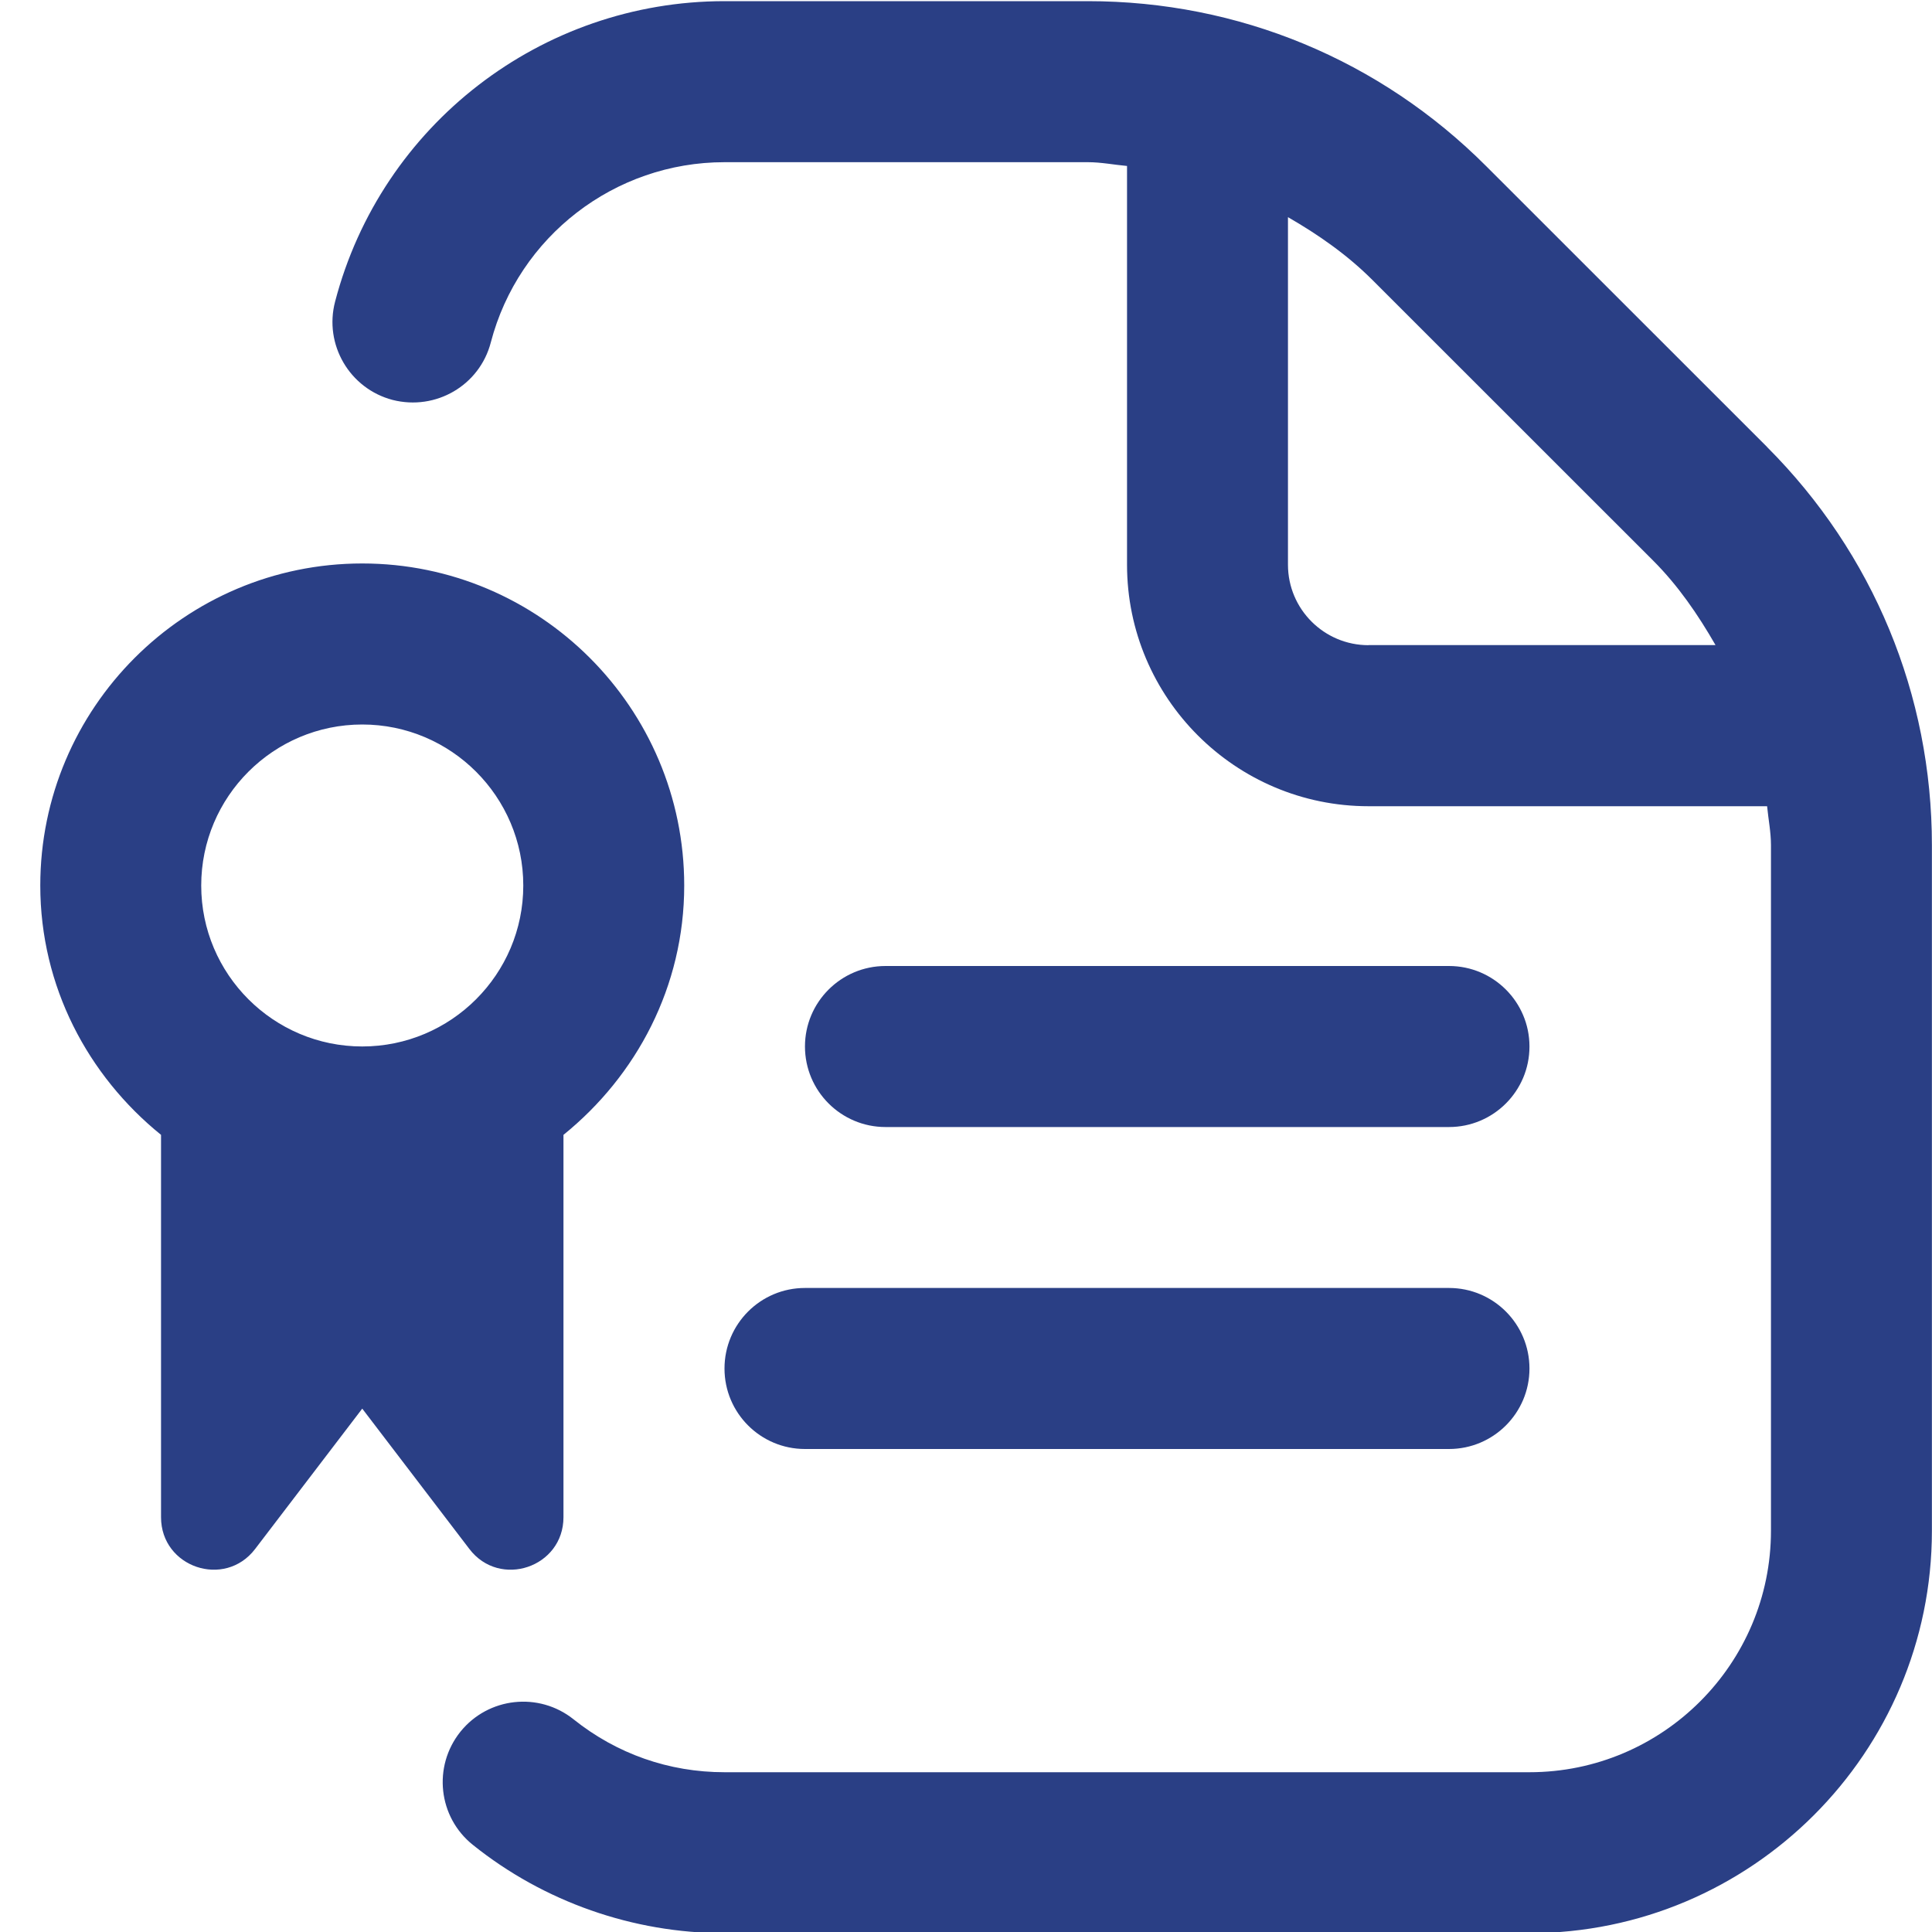 <svg width="20" height="20" viewBox="0 0 20 20" fill="none" xmlns="http://www.w3.org/2000/svg">
<g clip-path="url(#clip0_24_760)">
<path d="M18.292 4.626L15.387 1.722C14.286 0.619 12.821 0.012 11.262 0.012H7.5C5.606 0.012 3.947 1.292 3.469 3.122C3.352 3.567 3.619 4.023 4.064 4.14C4.512 4.254 4.966 3.989 5.081 3.544C5.368 2.447 6.363 1.679 7.5 1.679H11.262C11.4 1.679 11.532 1.706 11.667 1.718V5.846C11.667 7.224 12.788 8.346 14.167 8.346H18.293C18.306 8.481 18.333 8.614 18.333 8.75V15.846C18.333 17.224 17.212 18.346 15.833 18.346H7.5C6.925 18.346 6.385 18.156 5.937 17.798C5.579 17.512 5.055 17.568 4.766 17.927C4.478 18.287 4.536 18.811 4.895 19.098C5.63 19.688 6.555 20.012 7.499 20.012H15.832C18.13 20.012 19.999 18.143 19.999 15.846V8.75C19.999 7.192 19.392 5.727 18.291 4.626H18.292ZM14.167 6.679C13.707 6.679 13.333 6.306 13.333 5.846V2.248C13.647 2.429 13.946 2.637 14.208 2.899L17.113 5.803C17.372 6.062 17.578 6.363 17.759 6.678H14.166L14.167 6.679ZM8.333 13.333H15C15.46 13.333 15.833 13.706 15.833 14.167C15.833 14.627 15.46 15 15 15H8.333C7.873 15 7.5 14.627 7.5 14.167C7.5 13.706 7.873 13.333 8.333 13.333ZM5.833 15.706V11.748C6.589 11.136 7.083 10.213 7.083 9.167C7.083 7.328 5.588 5.833 3.75 5.833C1.912 5.833 0.417 7.328 0.417 9.167C0.417 10.213 0.911 11.136 1.667 11.748V15.706C1.667 16.225 2.326 16.448 2.641 16.035L3.75 14.582L4.859 16.035C5.174 16.448 5.833 16.225 5.833 15.706ZM3.75 7.5C4.669 7.5 5.417 8.247 5.417 9.167C5.417 10.086 4.669 10.833 3.75 10.833C2.831 10.833 2.083 10.086 2.083 9.167C2.083 8.247 2.831 7.5 3.75 7.5ZM9.167 11.667C8.707 11.667 8.333 11.294 8.333 10.833C8.333 10.373 8.707 10 9.167 10H15C15.46 10 15.833 10.373 15.833 10.833C15.833 11.294 15.46 11.667 15 11.667H9.167Z" fill="#2A3F85"/>
</g>
<defs>
<clipPath id="clip0_24_760">
<rect width="20" height="20" fill="white"/>
</clipPath>
</defs>
</svg>
